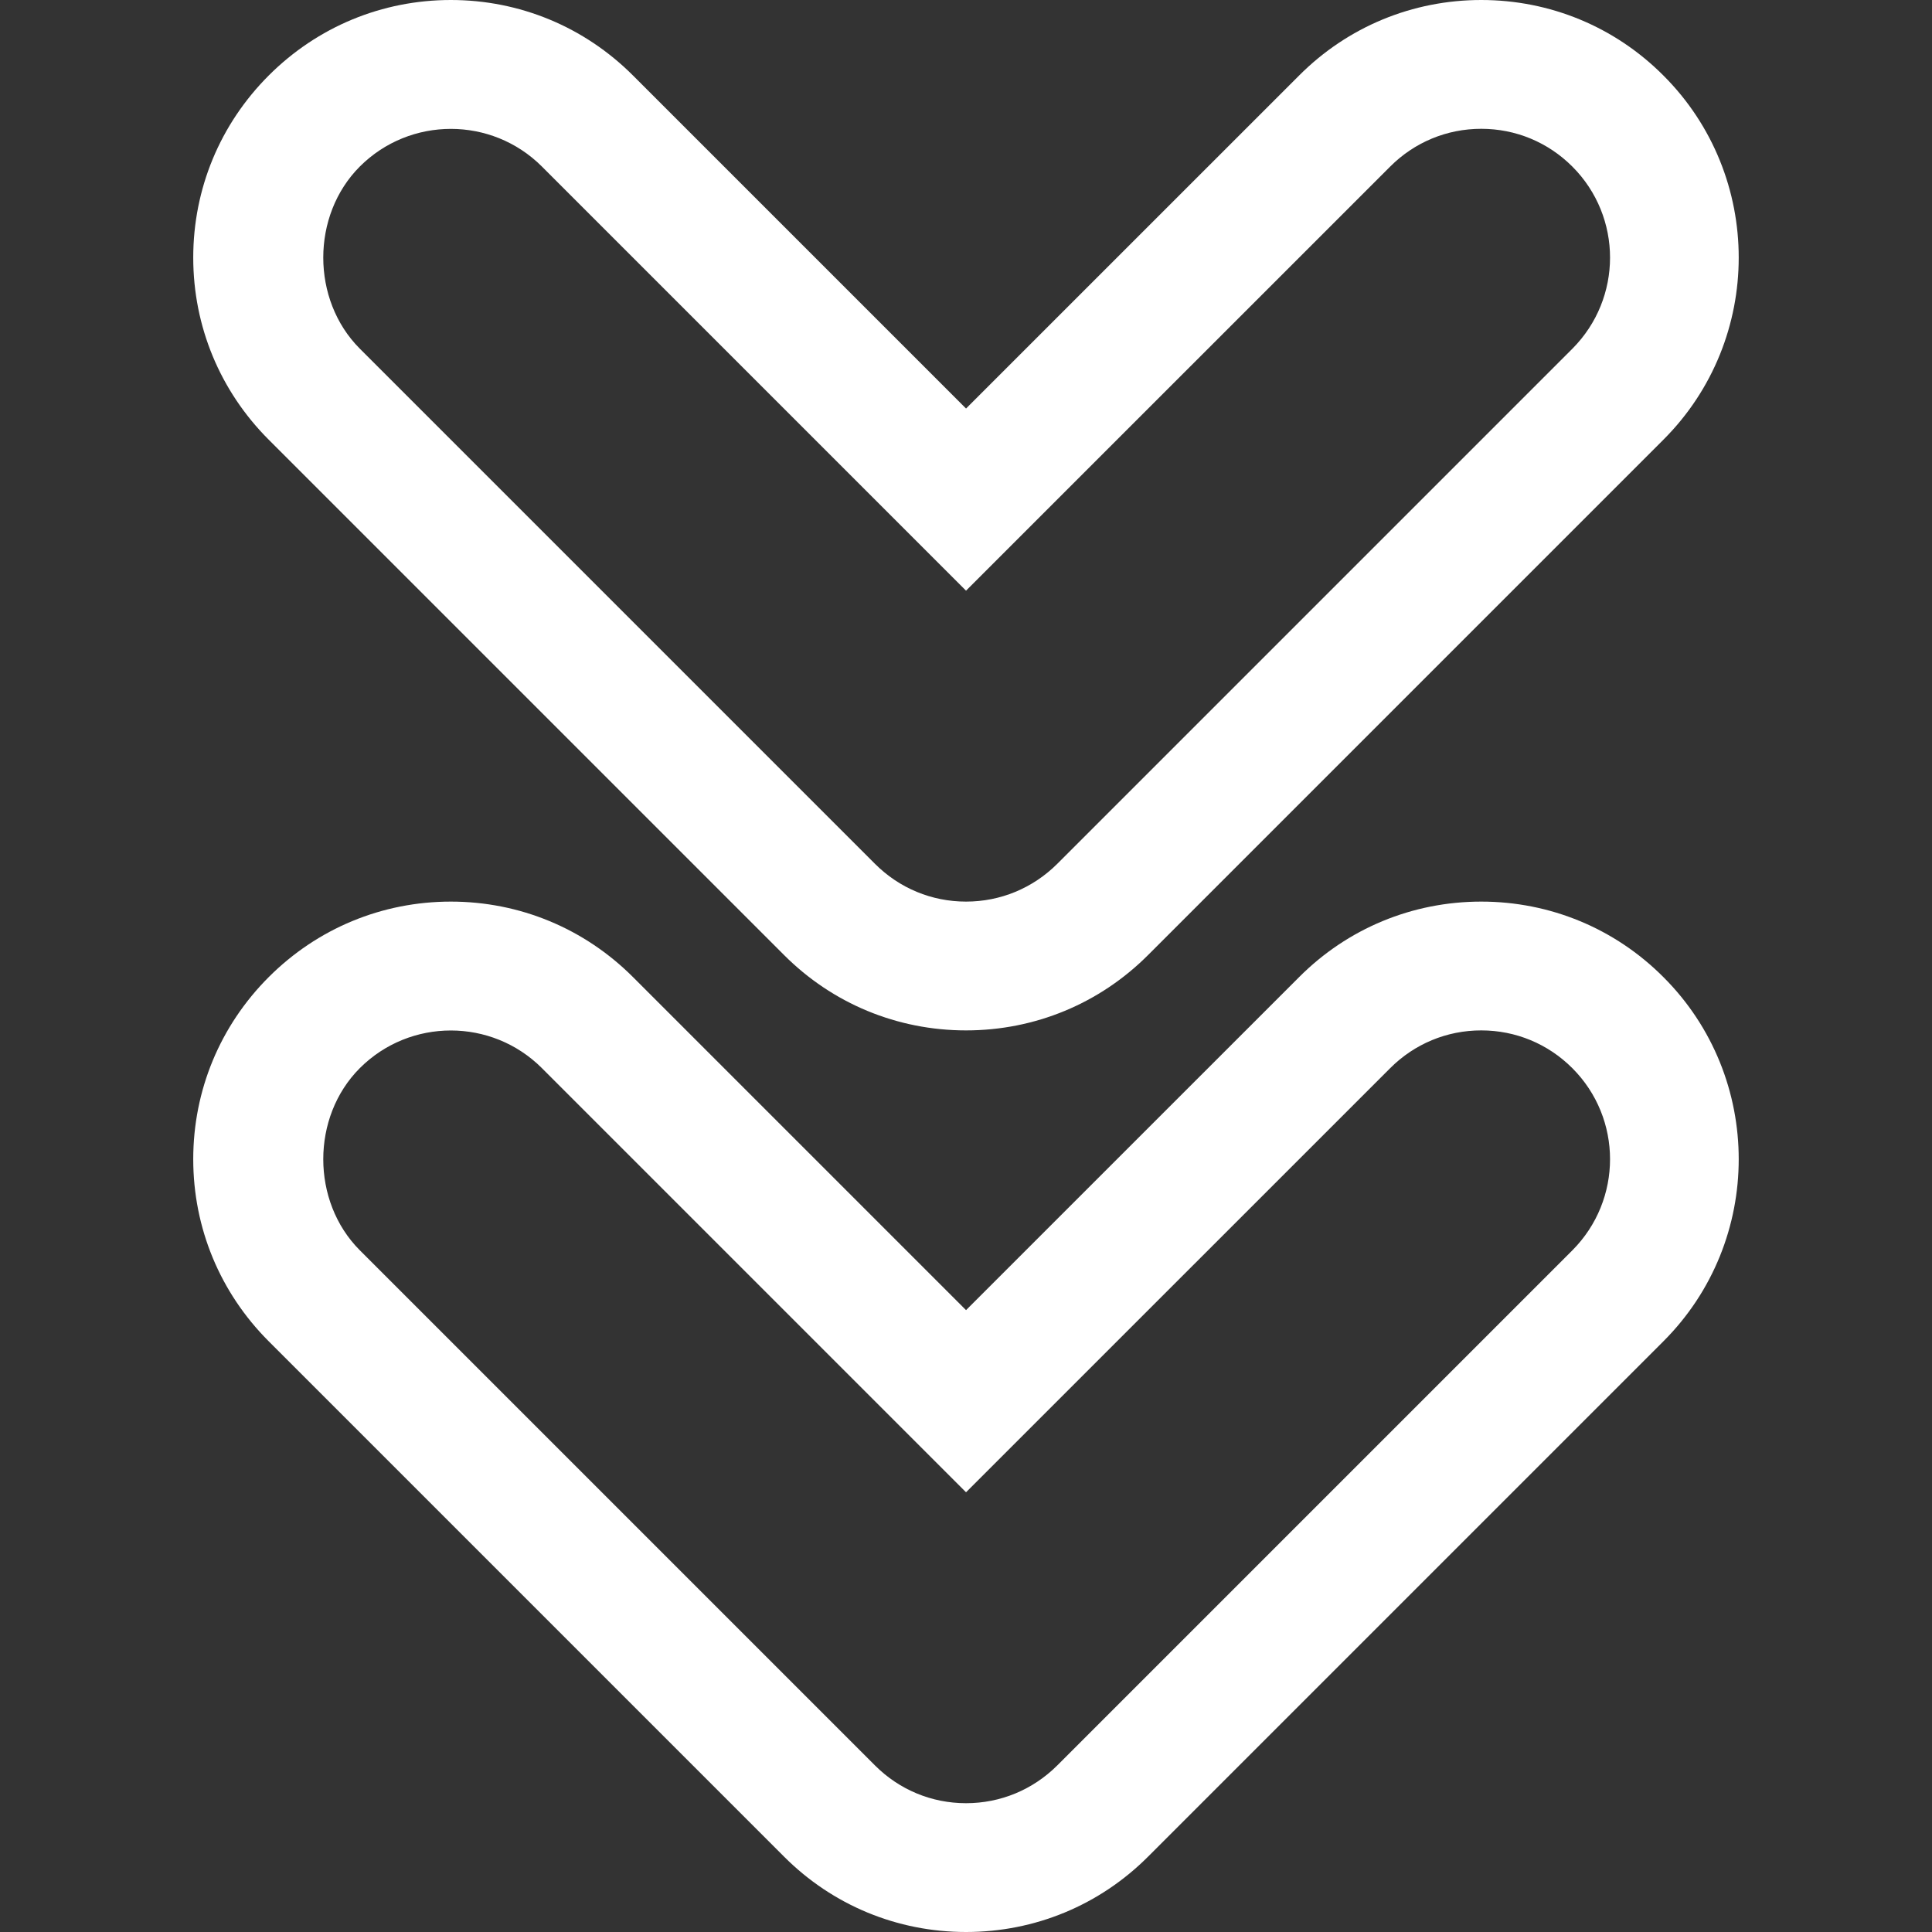 <svg width="48" height="48" viewBox="0 0 48 48" fill="none" xmlns="http://www.w3.org/2000/svg">
<rect x="0" y="0" width="48" height="48" fill="#333333" stroke="none"/>
<path d="M28.526 46.125L41.326 33.325C43.822 30.832 43.822 26.768 41.326 24.275C40.12 23.066 38.51 22.4 36.801 22.4C35.093 22.4 33.483 23.066 32.277 24.275L24.001 32.55L15.726 24.275C14.517 23.066 12.91 22.4 11.201 22.4C9.493 22.4 7.886 23.066 6.677 24.275C5.467 25.485 4.801 27.091 4.801 28.8C4.801 30.509 5.467 32.115 6.677 33.325L19.477 46.125C20.683 47.334 22.293 48 24.001 48C25.71 48 27.32 47.334 28.526 46.125ZM21.739 43.862L8.939 31.062C7.729 29.85 7.729 27.75 8.939 26.538C10.187 25.29 12.216 25.29 13.464 26.538L24.001 37.075L34.539 26.538C35.144 25.933 35.947 25.6 36.801 25.6C37.656 25.6 38.459 25.933 39.064 26.538C39.688 27.162 40.001 27.981 40.001 28.8C40.001 29.619 39.688 30.438 39.067 31.062L26.267 43.862C25.659 44.467 24.856 44.8 24.001 44.8C23.147 44.8 22.344 44.467 21.739 43.862Z" fill="white"/>
<path d="M28.526 23.725L41.326 10.925C43.822 8.432 43.822 4.368 41.326 1.875C40.12 0.666 38.51 -2.04919e-07 36.801 -2.79613e-07C35.093 -3.54307e-07 33.483 0.666 32.277 1.875L24.001 10.15L15.726 1.875C14.517 0.666 12.91 -1.32393e-06 11.201 -1.39862e-06C9.493 -1.47332e-06 7.886 0.666 6.677 1.875C5.467 3.085 4.801 4.691 4.801 6.4C4.801 8.109 5.467 9.715 6.677 10.925L19.477 23.725C20.683 24.934 22.293 25.6 24.001 25.6C25.71 25.6 27.32 24.934 28.526 23.725ZM21.739 21.462L8.939 8.662C7.729 7.45 7.729 5.35 8.939 4.138C10.187 2.89 12.216 2.89 13.464 4.138L24.001 14.675L34.539 4.138C35.144 3.533 35.947 3.2 36.801 3.2C37.656 3.2 38.459 3.533 39.064 4.138C39.688 4.762 40.001 5.581 40.001 6.4C40.001 7.219 39.688 8.038 39.067 8.662L26.267 21.462C25.659 22.067 24.856 22.4 24.001 22.4C23.147 22.4 22.344 22.067 21.739 21.462Z" fill="white"/>
</svg>
